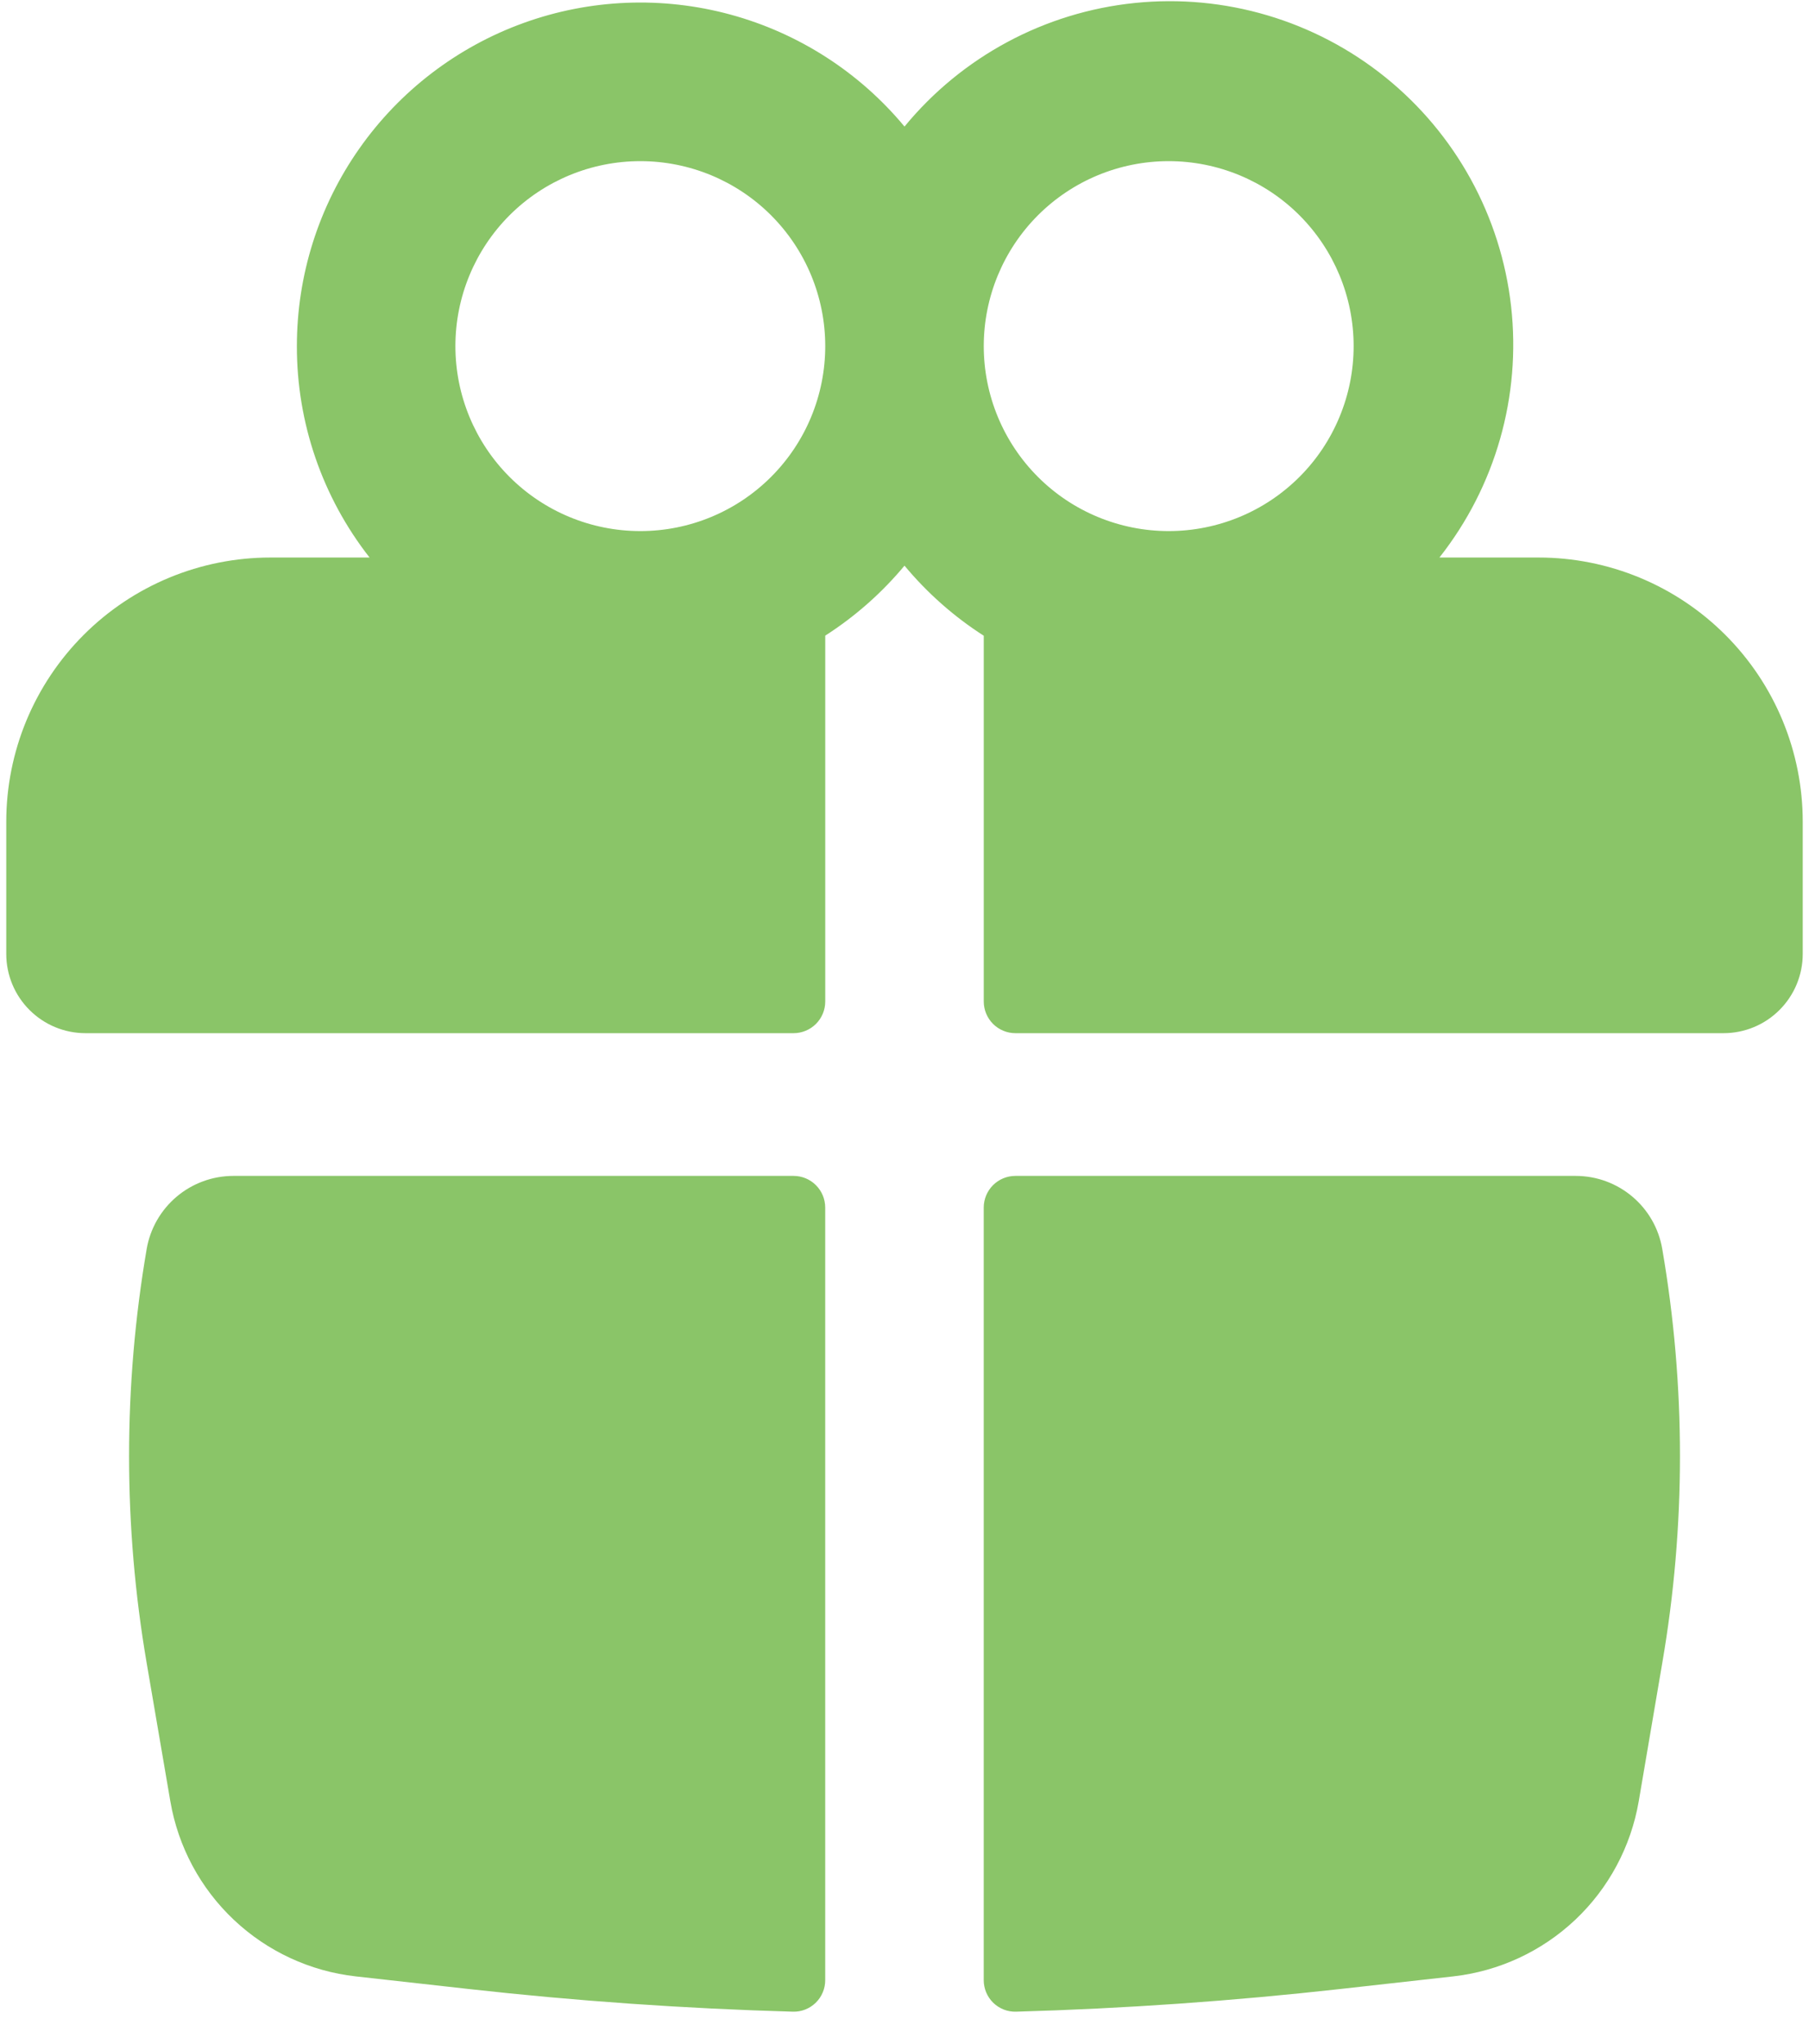 <svg width="54" height="61" viewBox="0 0 54 61" fill="none" xmlns="http://www.w3.org/2000/svg">
<path fill-rule="evenodd" clip-rule="evenodd" d="M8.862 10.329C8.862 8.22 9.511 6.163 10.723 4.438C11.934 2.712 13.648 1.402 15.631 0.685C17.614 -0.031 19.77 -0.118 21.804 0.435C23.838 0.988 25.653 2.155 27 3.777C28.715 1.69 31.185 0.365 33.872 0.089C36.559 -0.187 39.247 0.608 41.351 2.303C43.454 3.997 44.804 6.453 45.107 9.138C45.41 11.822 44.641 14.517 42.968 16.638H45.927C46.963 16.638 47.988 16.842 48.945 17.238C49.902 17.634 50.771 18.215 51.504 18.948C52.236 19.68 52.817 20.549 53.213 21.506C53.609 22.463 53.813 23.488 53.813 24.524V28.467C53.813 29.095 53.564 29.696 53.12 30.14C52.677 30.584 52.075 30.833 51.447 30.833H30.312C30.188 30.833 30.065 30.809 29.95 30.761C29.835 30.713 29.731 30.644 29.643 30.556C29.555 30.468 29.486 30.364 29.438 30.249C29.39 30.134 29.366 30.011 29.366 29.887V18.972C28.475 18.401 27.677 17.695 27 16.881C26.323 17.694 25.525 18.398 24.634 18.969V29.887C24.634 30.138 24.535 30.378 24.357 30.556C24.18 30.733 23.939 30.833 23.688 30.833H2.553C1.925 30.833 1.324 30.584 0.88 30.14C0.436 29.696 0.187 29.095 0.187 28.467V24.524C0.187 23.488 0.391 22.463 0.787 21.506C1.184 20.549 1.765 19.68 2.497 18.948C3.229 18.215 4.099 17.634 5.055 17.238C6.012 16.842 7.038 16.638 8.073 16.638H11.032C9.622 14.837 8.858 12.616 8.862 10.329ZM24.634 10.329C24.634 8.865 24.053 7.461 23.017 6.425C21.982 5.39 20.578 4.809 19.114 4.809C17.65 4.809 16.246 5.39 15.21 6.425C14.175 7.461 13.594 8.865 13.594 10.329C13.594 11.793 14.175 13.197 15.21 14.232C16.246 15.268 17.65 15.849 19.114 15.849C20.578 15.849 21.982 15.268 23.017 14.232C24.053 13.197 24.634 11.793 24.634 10.329ZM29.366 10.329C29.366 11.054 29.509 11.772 29.786 12.441C30.064 13.111 30.47 13.72 30.983 14.232C31.495 14.745 32.104 15.152 32.774 15.429C33.444 15.706 34.161 15.849 34.886 15.849C35.611 15.849 36.329 15.706 36.999 15.429C37.669 15.152 38.277 14.745 38.79 14.232C39.303 13.72 39.709 13.111 39.986 12.441C40.264 11.772 40.407 11.054 40.407 10.329C40.407 8.865 39.825 7.461 38.79 6.425C37.755 5.39 36.35 4.809 34.886 4.809C33.422 4.809 32.018 5.39 30.983 6.425C29.948 7.461 29.366 8.865 29.366 10.329Z" fill="#8AC568"/>
<path d="M24.633 36.038C24.633 35.787 24.534 35.546 24.356 35.369C24.179 35.191 23.938 35.092 23.687 35.092H6.965C6.346 35.093 5.747 35.312 5.274 35.711C4.8 36.111 4.483 36.664 4.378 37.275C3.678 41.363 3.678 45.54 4.378 49.628L5.085 53.757C5.317 55.11 5.982 56.351 6.981 57.293C7.979 58.235 9.257 58.828 10.621 58.981L13.981 59.356C17.199 59.716 20.431 59.942 23.668 60.034C23.794 60.038 23.919 60.016 24.036 59.97C24.154 59.924 24.26 59.855 24.35 59.767C24.44 59.679 24.512 59.574 24.56 59.458C24.609 59.342 24.634 59.217 24.633 59.091V36.038ZM30.33 60.034C30.205 60.038 30.079 60.016 29.962 59.97C29.845 59.924 29.738 59.855 29.648 59.767C29.558 59.679 29.487 59.574 29.438 59.458C29.39 59.342 29.365 59.217 29.365 59.091V36.038C29.365 35.787 29.465 35.546 29.642 35.369C29.82 35.191 30.061 35.092 30.311 35.092H47.033C48.314 35.092 49.406 36.013 49.62 37.275C50.324 41.363 50.324 45.539 49.62 49.628L48.917 53.757C48.684 55.11 48.019 56.352 47.02 57.294C46.02 58.236 44.742 58.828 43.377 58.981L40.018 59.356C36.799 59.716 33.568 59.942 30.33 60.034Z" fill="#8AC568"/>
</svg>
